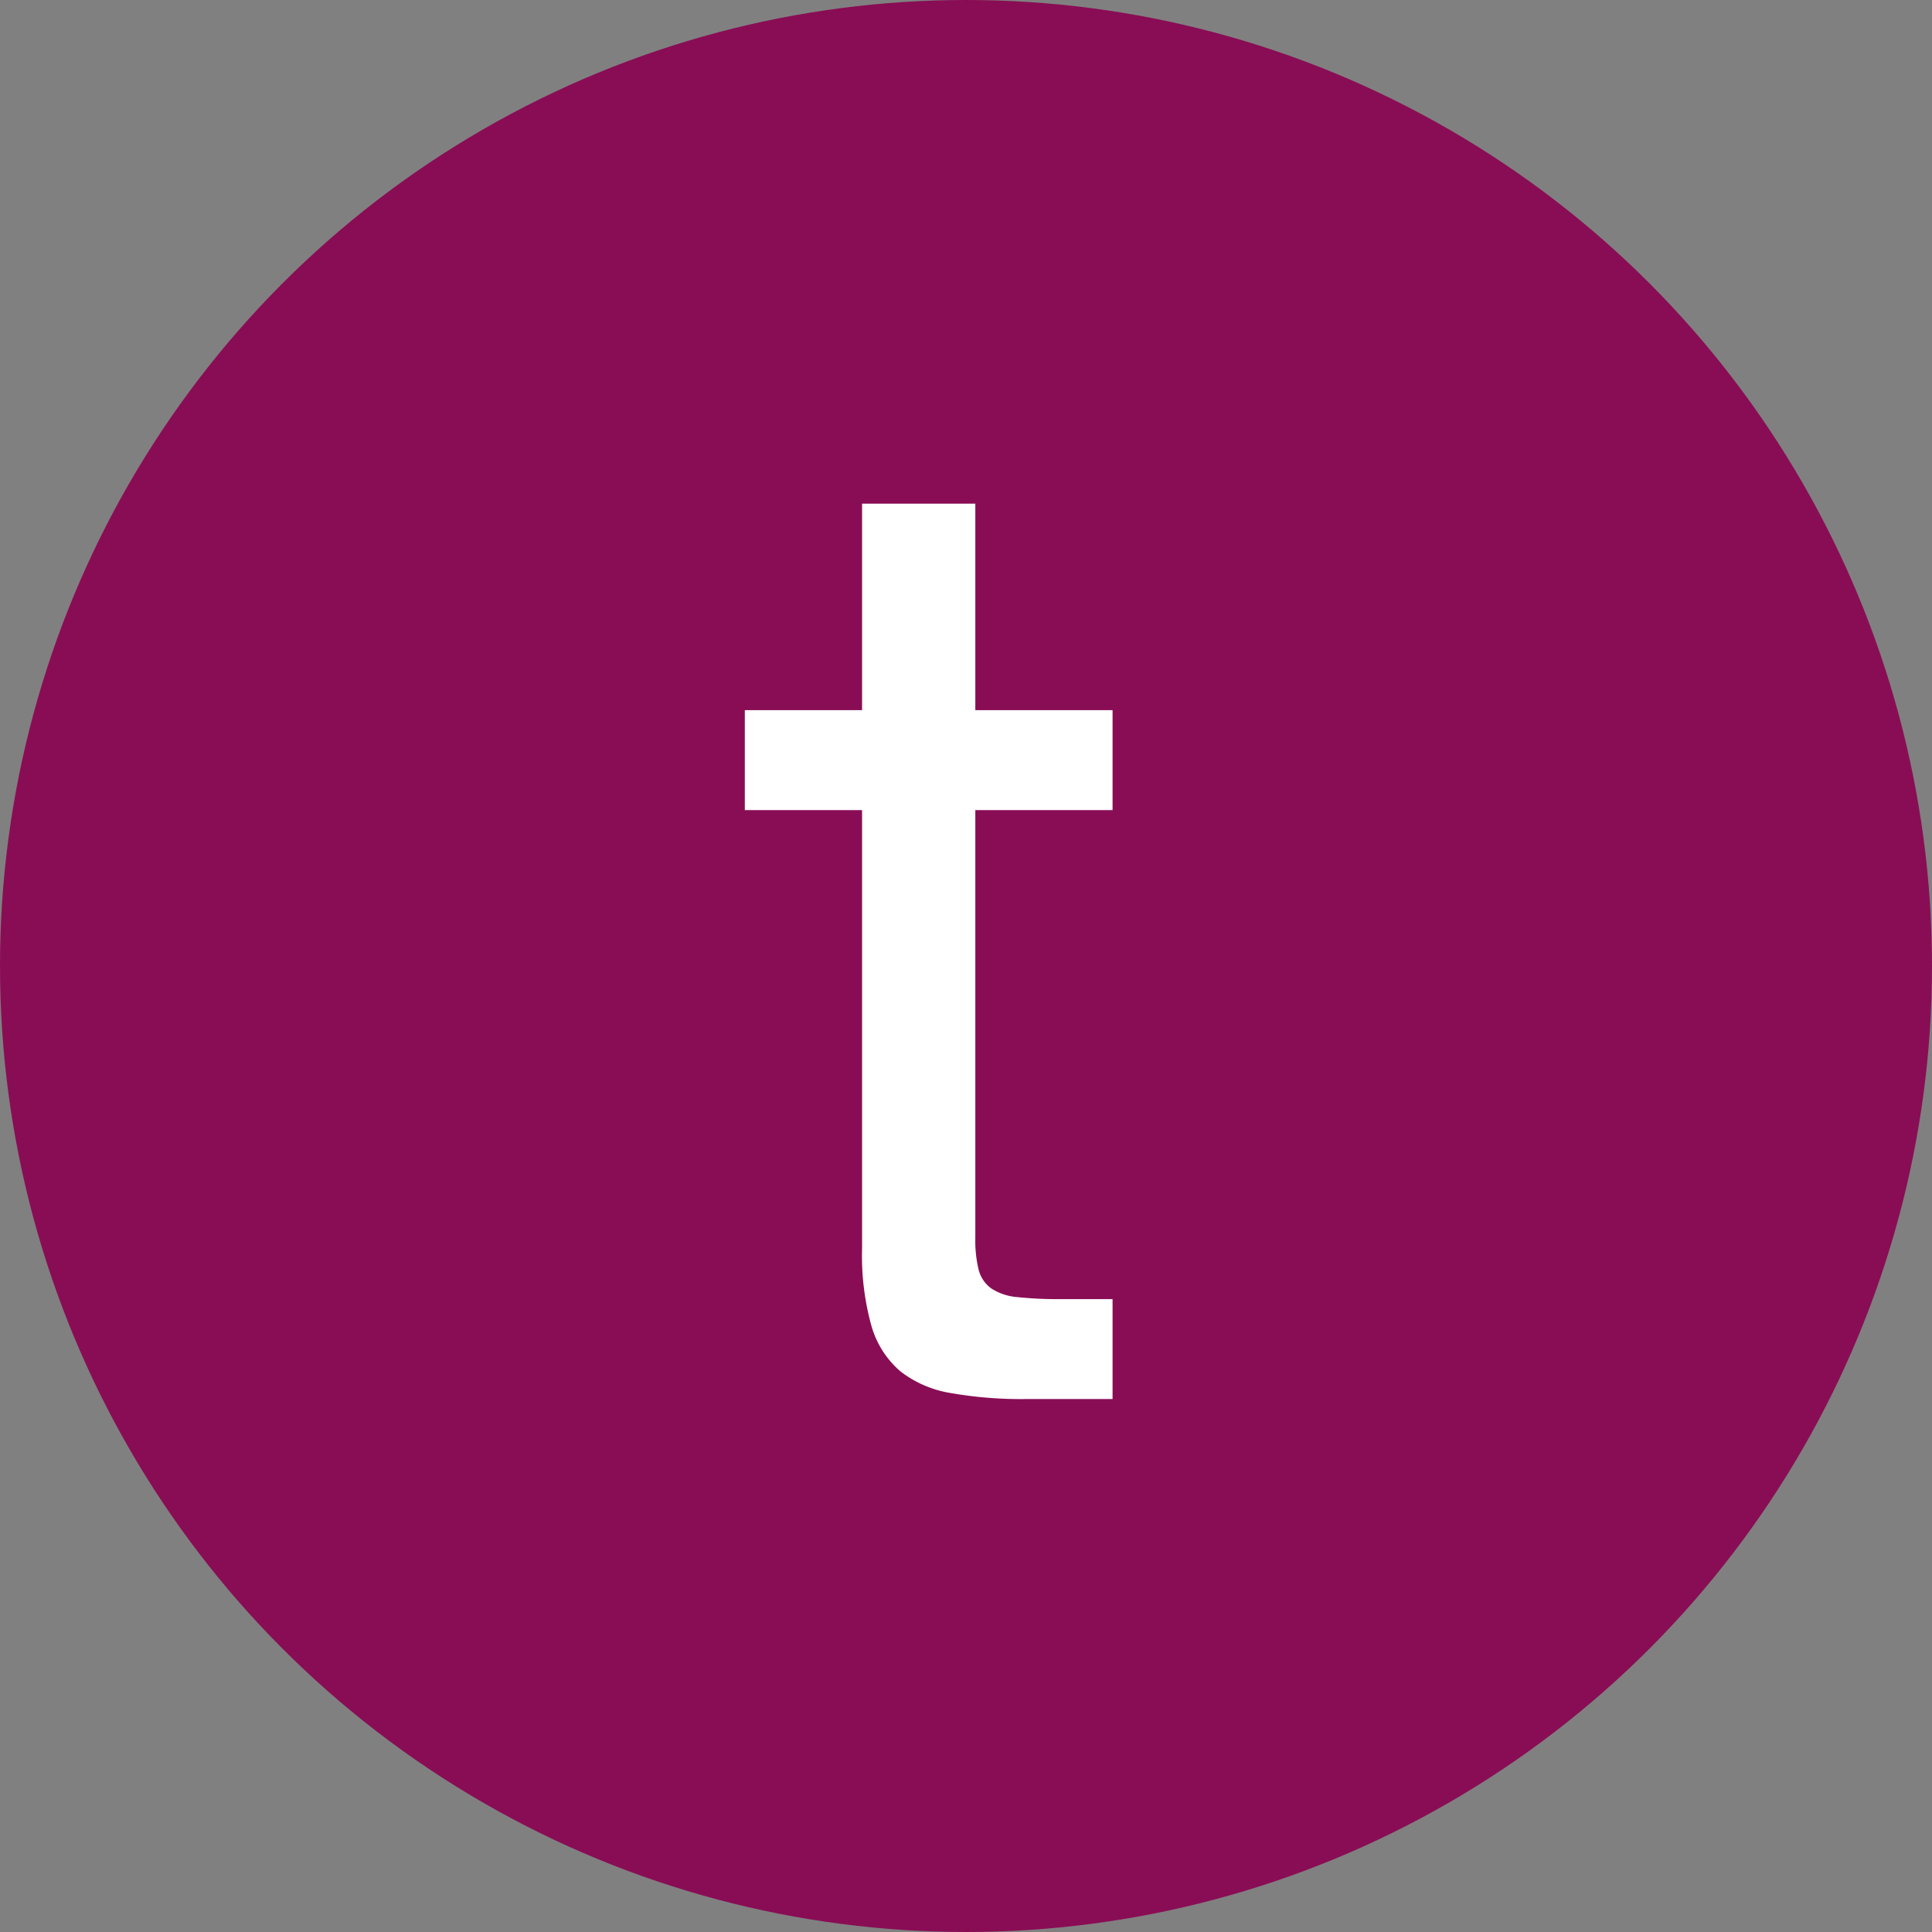 <svg xmlns="http://www.w3.org/2000/svg" width="29" height="29" viewBox="0 0 29 29">
  <rect x="0" y="0" width="29" height="29" fill="#808080" stroke="none"/>
  <g id="Group_389" data-name="Group 389" transform="translate(-745 -1343)">
    <circle id="Ellipse_50" data-name="Ellipse 50" cx="14.5" cy="14.5" r="14.5" transform="translate(745 1343)" fill="#890d55"/>
    <path id="Path_85" data-name="Path 85" d="M3.64,8.66V5.56H1.94v3.1H.18v1.5H1.94v6.58a3.929,3.929,0,0,0,.14,1.16,1.41,1.41,0,0,0,.43.68,1.66,1.66,0,0,0,.76.33A6.1,6.1,0,0,0,4.4,19H5.7V17.5H4.92a5.67,5.67,0,0,1-.65-.03.84.84,0,0,1-.39-.13.494.494,0,0,1-.19-.28,1.855,1.855,0,0,1-.05-.48V10.16H5.7V8.66Z" transform="translate(756 1345)" fill="#fff"/>
  </g>
</svg>

